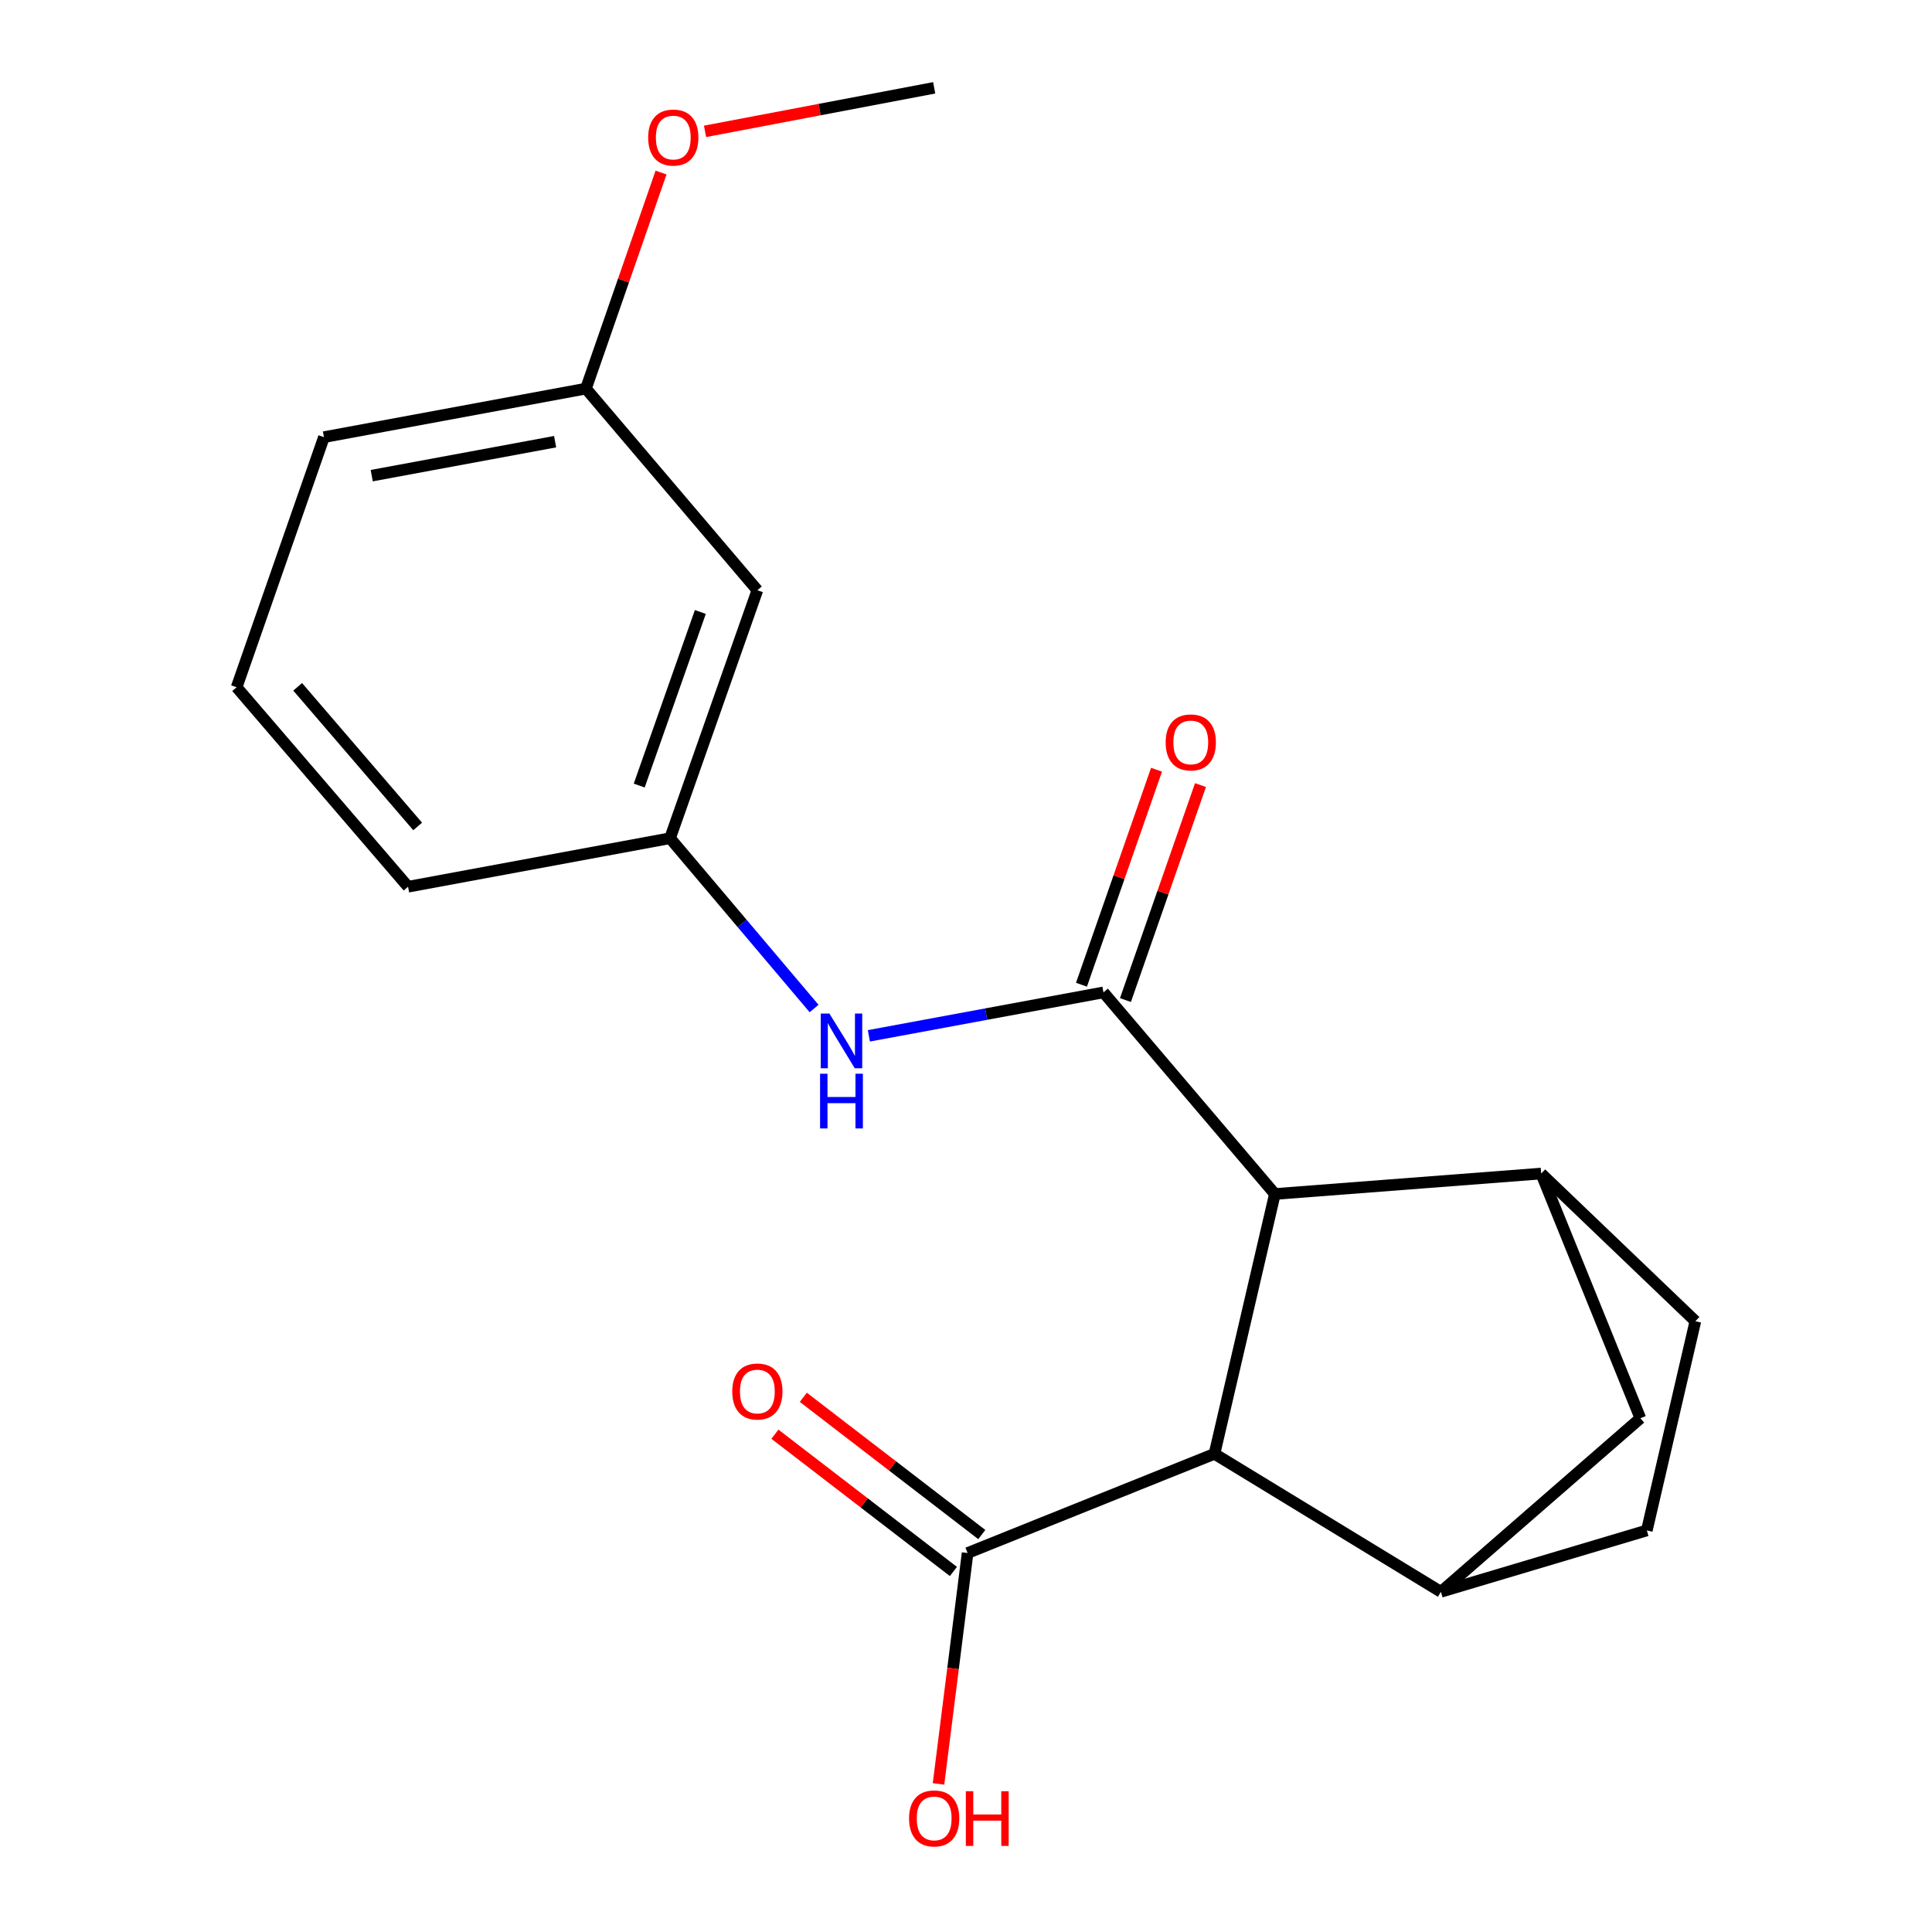 <?xml version='1.0' encoding='iso-8859-1'?>
<svg version='1.1' baseProfile='full'
              xmlns='http://www.w3.org/2000/svg'
                      xmlns:rdkit='http://www.rdkit.org/xml'
                      xmlns:xlink='http://www.w3.org/1999/xlink'
                  xml:space='preserve'
width='1000px' height='1000px' viewBox='0 0 1000 1000'>
<!-- END OF HEADER -->
<rect style='opacity:1.0;fill:#FFFFFF;stroke:none' width='1000' height='1000' x='0' y='0'> </rect>
<path class='bond-0' d='M 571.149,513.661 L 659.881,618.007' style='fill:none;fill-rule:evenodd;stroke:#000000;stroke-width:6px;stroke-linecap:butt;stroke-linejoin:miter;stroke-opacity:1' />
<path class='bond-4' d='M 571.149,513.661 L 510.442,524.902' style='fill:none;fill-rule:evenodd;stroke:#000000;stroke-width:6px;stroke-linecap:butt;stroke-linejoin:miter;stroke-opacity:1' />
<path class='bond-4' d='M 510.442,524.902 L 449.734,536.143' style='fill:none;fill-rule:evenodd;stroke:#0000FF;stroke-width:6px;stroke-linecap:butt;stroke-linejoin:miter;stroke-opacity:1' />
<path class='bond-7' d='M 582.528,517.633 L 601.951,461.993' style='fill:none;fill-rule:evenodd;stroke:#000000;stroke-width:6px;stroke-linecap:butt;stroke-linejoin:miter;stroke-opacity:1' />
<path class='bond-7' d='M 601.951,461.993 L 621.375,406.353' style='fill:none;fill-rule:evenodd;stroke:#FF0000;stroke-width:6px;stroke-linecap:butt;stroke-linejoin:miter;stroke-opacity:1' />
<path class='bond-7' d='M 559.77,509.689 L 579.193,454.048' style='fill:none;fill-rule:evenodd;stroke:#000000;stroke-width:6px;stroke-linecap:butt;stroke-linejoin:miter;stroke-opacity:1' />
<path class='bond-7' d='M 579.193,454.048 L 598.617,398.408' style='fill:none;fill-rule:evenodd;stroke:#FF0000;stroke-width:6px;stroke-linecap:butt;stroke-linejoin:miter;stroke-opacity:1' />
<path class='bond-1' d='M 659.881,618.007 L 628.612,752.498' style='fill:none;fill-rule:evenodd;stroke:#000000;stroke-width:6px;stroke-linecap:butt;stroke-linejoin:miter;stroke-opacity:1' />
<path class='bond-2' d='M 659.881,618.007 L 797.706,607.428' style='fill:none;fill-rule:evenodd;stroke:#000000;stroke-width:6px;stroke-linecap:butt;stroke-linejoin:miter;stroke-opacity:1' />
<path class='bond-3' d='M 628.612,752.498 L 745.814,823.928' style='fill:none;fill-rule:evenodd;stroke:#000000;stroke-width:6px;stroke-linecap:butt;stroke-linejoin:miter;stroke-opacity:1' />
<path class='bond-5' d='M 628.612,752.498 L 500.83,803.841' style='fill:none;fill-rule:evenodd;stroke:#000000;stroke-width:6px;stroke-linecap:butt;stroke-linejoin:miter;stroke-opacity:1' />
<path class='bond-6' d='M 797.706,607.428 L 849.049,734.071' style='fill:none;fill-rule:evenodd;stroke:#000000;stroke-width:6px;stroke-linecap:butt;stroke-linejoin:miter;stroke-opacity:1' />
<path class='bond-9' d='M 797.706,607.428 L 877.519,683.853' style='fill:none;fill-rule:evenodd;stroke:#000000;stroke-width:6px;stroke-linecap:butt;stroke-linejoin:miter;stroke-opacity:1' />
<path class='bond-20' d='M 745.814,823.928 L 849.049,734.071' style='fill:none;fill-rule:evenodd;stroke:#000000;stroke-width:6px;stroke-linecap:butt;stroke-linejoin:miter;stroke-opacity:1' />
<path class='bond-21' d='M 745.814,823.928 L 852.397,792.15' style='fill:none;fill-rule:evenodd;stroke:#000000;stroke-width:6px;stroke-linecap:butt;stroke-linejoin:miter;stroke-opacity:1' />
<path class='bond-8' d='M 421.372,522.01 L 384.093,477.936' style='fill:none;fill-rule:evenodd;stroke:#0000FF;stroke-width:6px;stroke-linecap:butt;stroke-linejoin:miter;stroke-opacity:1' />
<path class='bond-8' d='M 384.093,477.936 L 346.815,433.861' style='fill:none;fill-rule:evenodd;stroke:#000000;stroke-width:6px;stroke-linecap:butt;stroke-linejoin:miter;stroke-opacity:1' />
<path class='bond-11' d='M 508.177,794.287 L 461.984,758.763' style='fill:none;fill-rule:evenodd;stroke:#000000;stroke-width:6px;stroke-linecap:butt;stroke-linejoin:miter;stroke-opacity:1' />
<path class='bond-11' d='M 461.984,758.763 L 415.79,723.24' style='fill:none;fill-rule:evenodd;stroke:#FF0000;stroke-width:6px;stroke-linecap:butt;stroke-linejoin:miter;stroke-opacity:1' />
<path class='bond-11' d='M 493.483,813.395 L 447.29,777.871' style='fill:none;fill-rule:evenodd;stroke:#000000;stroke-width:6px;stroke-linecap:butt;stroke-linejoin:miter;stroke-opacity:1' />
<path class='bond-11' d='M 447.29,777.871 L 401.096,742.348' style='fill:none;fill-rule:evenodd;stroke:#FF0000;stroke-width:6px;stroke-linecap:butt;stroke-linejoin:miter;stroke-opacity:1' />
<path class='bond-13' d='M 500.83,803.841 L 493.3,863.596' style='fill:none;fill-rule:evenodd;stroke:#000000;stroke-width:6px;stroke-linecap:butt;stroke-linejoin:miter;stroke-opacity:1' />
<path class='bond-13' d='M 493.3,863.596 L 485.769,923.351' style='fill:none;fill-rule:evenodd;stroke:#FF0000;stroke-width:6px;stroke-linecap:butt;stroke-linejoin:miter;stroke-opacity:1' />
<path class='bond-12' d='M 346.815,433.861 L 392.011,305.504' style='fill:none;fill-rule:evenodd;stroke:#000000;stroke-width:6px;stroke-linecap:butt;stroke-linejoin:miter;stroke-opacity:1' />
<path class='bond-12' d='M 330.858,406.602 L 362.495,316.751' style='fill:none;fill-rule:evenodd;stroke:#000000;stroke-width:6px;stroke-linecap:butt;stroke-linejoin:miter;stroke-opacity:1' />
<path class='bond-17' d='M 346.815,433.861 L 211.213,458.97' style='fill:none;fill-rule:evenodd;stroke:#000000;stroke-width:6px;stroke-linecap:butt;stroke-linejoin:miter;stroke-opacity:1' />
<path class='bond-10' d='M 877.519,683.853 L 852.397,792.15' style='fill:none;fill-rule:evenodd;stroke:#000000;stroke-width:6px;stroke-linecap:butt;stroke-linejoin:miter;stroke-opacity:1' />
<path class='bond-14' d='M 392.011,305.504 L 303.279,201.144' style='fill:none;fill-rule:evenodd;stroke:#000000;stroke-width:6px;stroke-linecap:butt;stroke-linejoin:miter;stroke-opacity:1' />
<path class='bond-15' d='M 303.279,201.144 L 322.72,145.229' style='fill:none;fill-rule:evenodd;stroke:#000000;stroke-width:6px;stroke-linecap:butt;stroke-linejoin:miter;stroke-opacity:1' />
<path class='bond-15' d='M 322.72,145.229 L 342.16,89.314' style='fill:none;fill-rule:evenodd;stroke:#FF0000;stroke-width:6px;stroke-linecap:butt;stroke-linejoin:miter;stroke-opacity:1' />
<path class='bond-22' d='M 303.279,201.144 L 167.677,226.266' style='fill:none;fill-rule:evenodd;stroke:#000000;stroke-width:6px;stroke-linecap:butt;stroke-linejoin:miter;stroke-opacity:1' />
<path class='bond-22' d='M 287.33,228.614 L 192.408,246.199' style='fill:none;fill-rule:evenodd;stroke:#000000;stroke-width:6px;stroke-linecap:butt;stroke-linejoin:miter;stroke-opacity:1' />
<path class='bond-19' d='M 364.925,67.99 L 424.227,56.722' style='fill:none;fill-rule:evenodd;stroke:#FF0000;stroke-width:6px;stroke-linecap:butt;stroke-linejoin:miter;stroke-opacity:1' />
<path class='bond-19' d='M 424.227,56.722 L 483.528,45.455' style='fill:none;fill-rule:evenodd;stroke:#000000;stroke-width:6px;stroke-linecap:butt;stroke-linejoin:miter;stroke-opacity:1' />
<path class='bond-16' d='M 122.481,355.722 L 211.213,458.97' style='fill:none;fill-rule:evenodd;stroke:#000000;stroke-width:6px;stroke-linecap:butt;stroke-linejoin:miter;stroke-opacity:1' />
<path class='bond-16' d='M 154.072,355.498 L 216.184,427.772' style='fill:none;fill-rule:evenodd;stroke:#000000;stroke-width:6px;stroke-linecap:butt;stroke-linejoin:miter;stroke-opacity:1' />
<path class='bond-18' d='M 122.481,355.722 L 167.677,226.266' style='fill:none;fill-rule:evenodd;stroke:#000000;stroke-width:6px;stroke-linecap:butt;stroke-linejoin:miter;stroke-opacity:1' />
<path  class='atom-5' d='M 429.287 524.61
L 438.567 539.61
Q 439.487 541.09, 440.967 543.77
Q 442.447 546.45, 442.527 546.61
L 442.527 524.61
L 446.287 524.61
L 446.287 552.93
L 442.407 552.93
L 432.447 536.53
Q 431.287 534.61, 430.047 532.41
Q 428.847 530.21, 428.487 529.53
L 428.487 552.93
L 424.807 552.93
L 424.807 524.61
L 429.287 524.61
' fill='#0000FF'/>
<path  class='atom-5' d='M 424.467 555.762
L 428.307 555.762
L 428.307 567.802
L 442.787 567.802
L 442.787 555.762
L 446.627 555.762
L 446.627 584.082
L 442.787 584.082
L 442.787 571.002
L 428.307 571.002
L 428.307 584.082
L 424.467 584.082
L 424.467 555.762
' fill='#0000FF'/>
<path  class='atom-8' d='M 603.345 384.272
Q 603.345 377.472, 606.705 373.672
Q 610.065 369.872, 616.345 369.872
Q 622.625 369.872, 625.985 373.672
Q 629.345 377.472, 629.345 384.272
Q 629.345 391.152, 625.945 395.072
Q 622.545 398.952, 616.345 398.952
Q 610.105 398.952, 606.705 395.072
Q 603.345 391.192, 603.345 384.272
M 616.345 395.752
Q 620.665 395.752, 622.985 392.872
Q 625.345 389.952, 625.345 384.272
Q 625.345 378.712, 622.985 375.912
Q 620.665 373.072, 616.345 373.072
Q 612.025 373.072, 609.665 375.872
Q 607.345 378.672, 607.345 384.272
Q 607.345 389.992, 609.665 392.872
Q 612.025 395.752, 616.345 395.752
' fill='#FF0000'/>
<path  class='atom-12' d='M 379.011 720.237
Q 379.011 713.437, 382.371 709.637
Q 385.731 705.837, 392.011 705.837
Q 398.291 705.837, 401.651 709.637
Q 405.011 713.437, 405.011 720.237
Q 405.011 727.117, 401.611 731.037
Q 398.211 734.917, 392.011 734.917
Q 385.771 734.917, 382.371 731.037
Q 379.011 727.157, 379.011 720.237
M 392.011 731.717
Q 396.331 731.717, 398.651 728.837
Q 401.011 725.917, 401.011 720.237
Q 401.011 714.677, 398.651 711.877
Q 396.331 709.037, 392.011 709.037
Q 387.691 709.037, 385.331 711.837
Q 383.011 714.637, 383.011 720.237
Q 383.011 725.957, 385.331 728.837
Q 387.691 731.717, 392.011 731.717
' fill='#FF0000'/>
<path  class='atom-14' d='M 470.528 941.21
Q 470.528 934.41, 473.888 930.61
Q 477.248 926.81, 483.528 926.81
Q 489.808 926.81, 493.168 930.61
Q 496.528 934.41, 496.528 941.21
Q 496.528 948.09, 493.128 952.01
Q 489.728 955.89, 483.528 955.89
Q 477.288 955.89, 473.888 952.01
Q 470.528 948.13, 470.528 941.21
M 483.528 952.69
Q 487.848 952.69, 490.168 949.81
Q 492.528 946.89, 492.528 941.21
Q 492.528 935.65, 490.168 932.85
Q 487.848 930.01, 483.528 930.01
Q 479.208 930.01, 476.848 932.81
Q 474.528 935.61, 474.528 941.21
Q 474.528 946.93, 476.848 949.81
Q 479.208 952.69, 483.528 952.69
' fill='#FF0000'/>
<path  class='atom-14' d='M 499.928 927.13
L 503.768 927.13
L 503.768 939.17
L 518.248 939.17
L 518.248 927.13
L 522.088 927.13
L 522.088 955.45
L 518.248 955.45
L 518.248 942.37
L 503.768 942.37
L 503.768 955.45
L 499.928 955.45
L 499.928 927.13
' fill='#FF0000'/>
<path  class='atom-16' d='M 335.489 71.193
Q 335.489 64.393, 338.849 60.593
Q 342.209 56.793, 348.489 56.793
Q 354.769 56.793, 358.129 60.593
Q 361.489 64.393, 361.489 71.193
Q 361.489 78.073, 358.089 81.993
Q 354.689 85.873, 348.489 85.873
Q 342.249 85.873, 338.849 81.993
Q 335.489 78.113, 335.489 71.193
M 348.489 82.673
Q 352.809 82.673, 355.129 79.793
Q 357.489 76.873, 357.489 71.193
Q 357.489 65.633, 355.129 62.833
Q 352.809 59.993, 348.489 59.993
Q 344.169 59.993, 341.809 62.793
Q 339.489 65.593, 339.489 71.193
Q 339.489 76.913, 341.809 79.793
Q 344.169 82.673, 348.489 82.673
' fill='#FF0000'/>
</svg>
